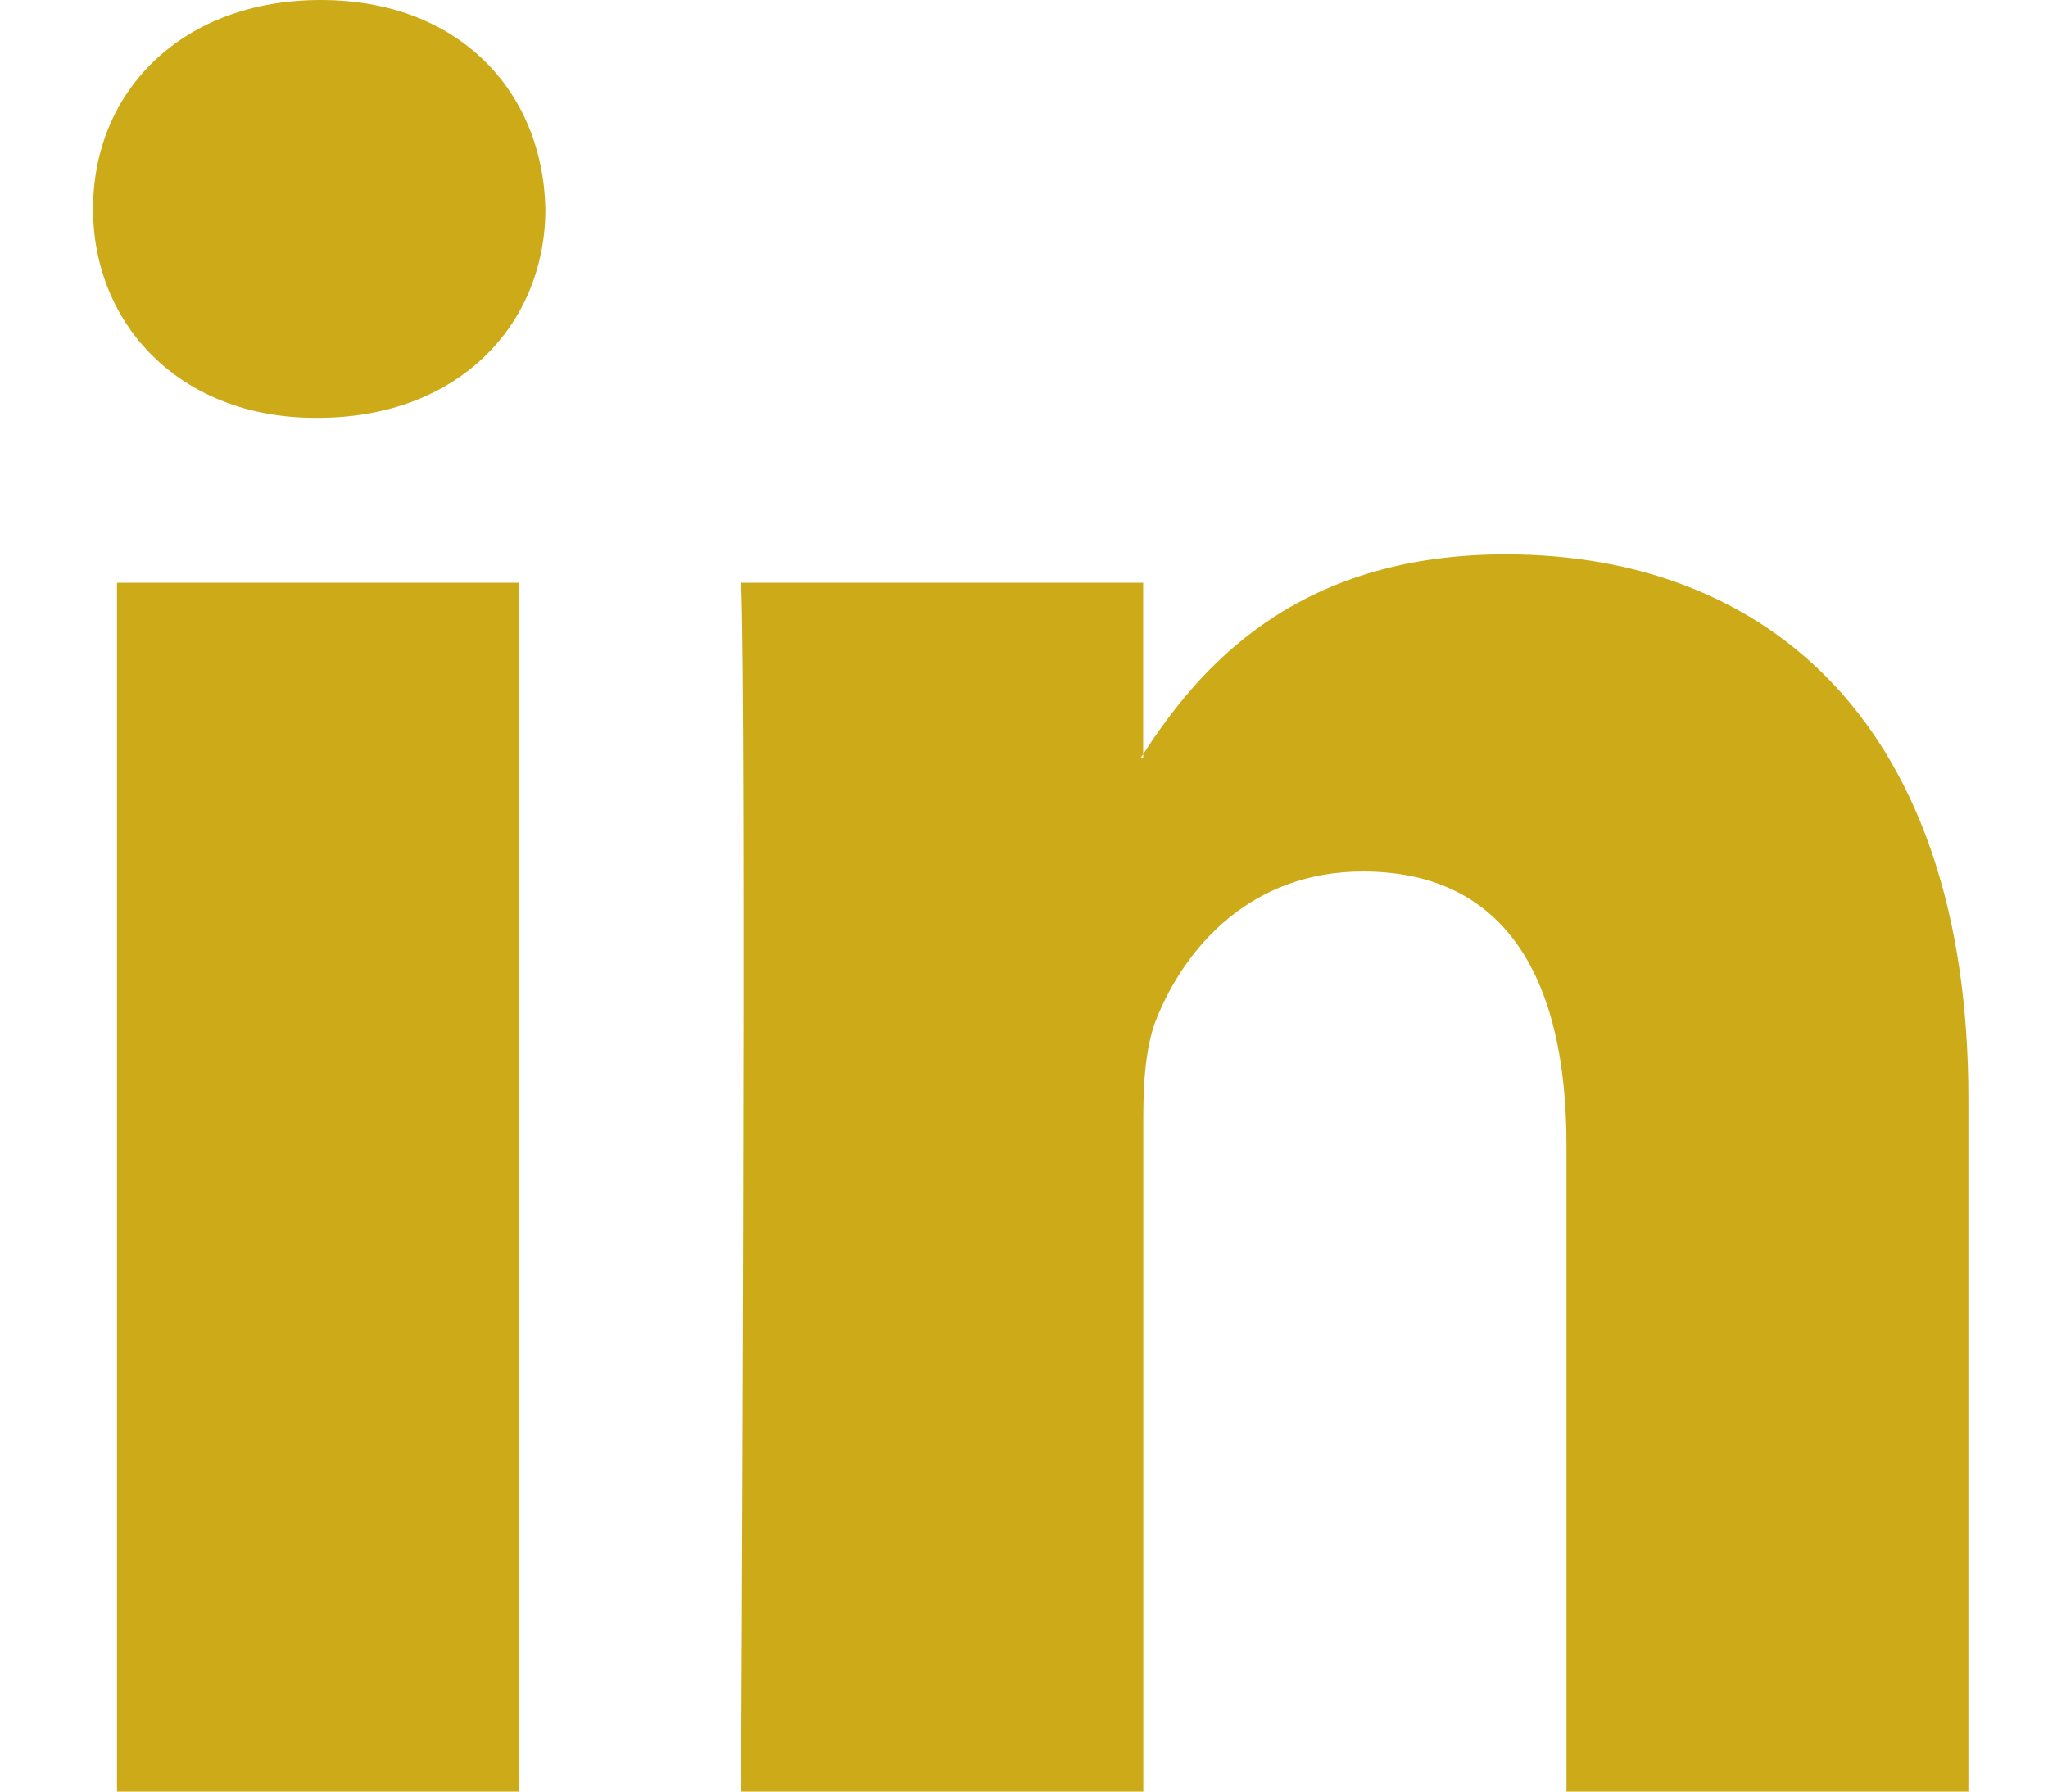 <svg width="16" height="14" viewBox="0 0 16 14" fill="none" xmlns="http://www.w3.org/2000/svg">
<path d="M15.378 8.583V14H12.238V8.946C12.238 7.677 11.784 6.81 10.647 6.81C9.779 6.81 9.263 7.394 9.036 7.959C8.953 8.161 8.932 8.442 8.932 8.725V14H5.79C5.79 14 5.833 5.44 5.79 4.554H8.931V5.893C8.925 5.903 8.917 5.913 8.911 5.923H8.931V5.893C9.349 5.25 10.094 4.332 11.762 4.332C13.829 4.332 15.378 5.682 15.378 8.583ZM2.505 0C1.43 0 0.727 0.705 0.727 1.632C0.727 2.539 1.41 3.265 2.463 3.265H2.484C3.579 3.265 4.261 2.539 4.261 1.632C4.24 0.705 3.579 0 2.505 0ZM0.914 14H4.054V4.554H0.914V14Z" fill="#CCAA18"/>
</svg>
